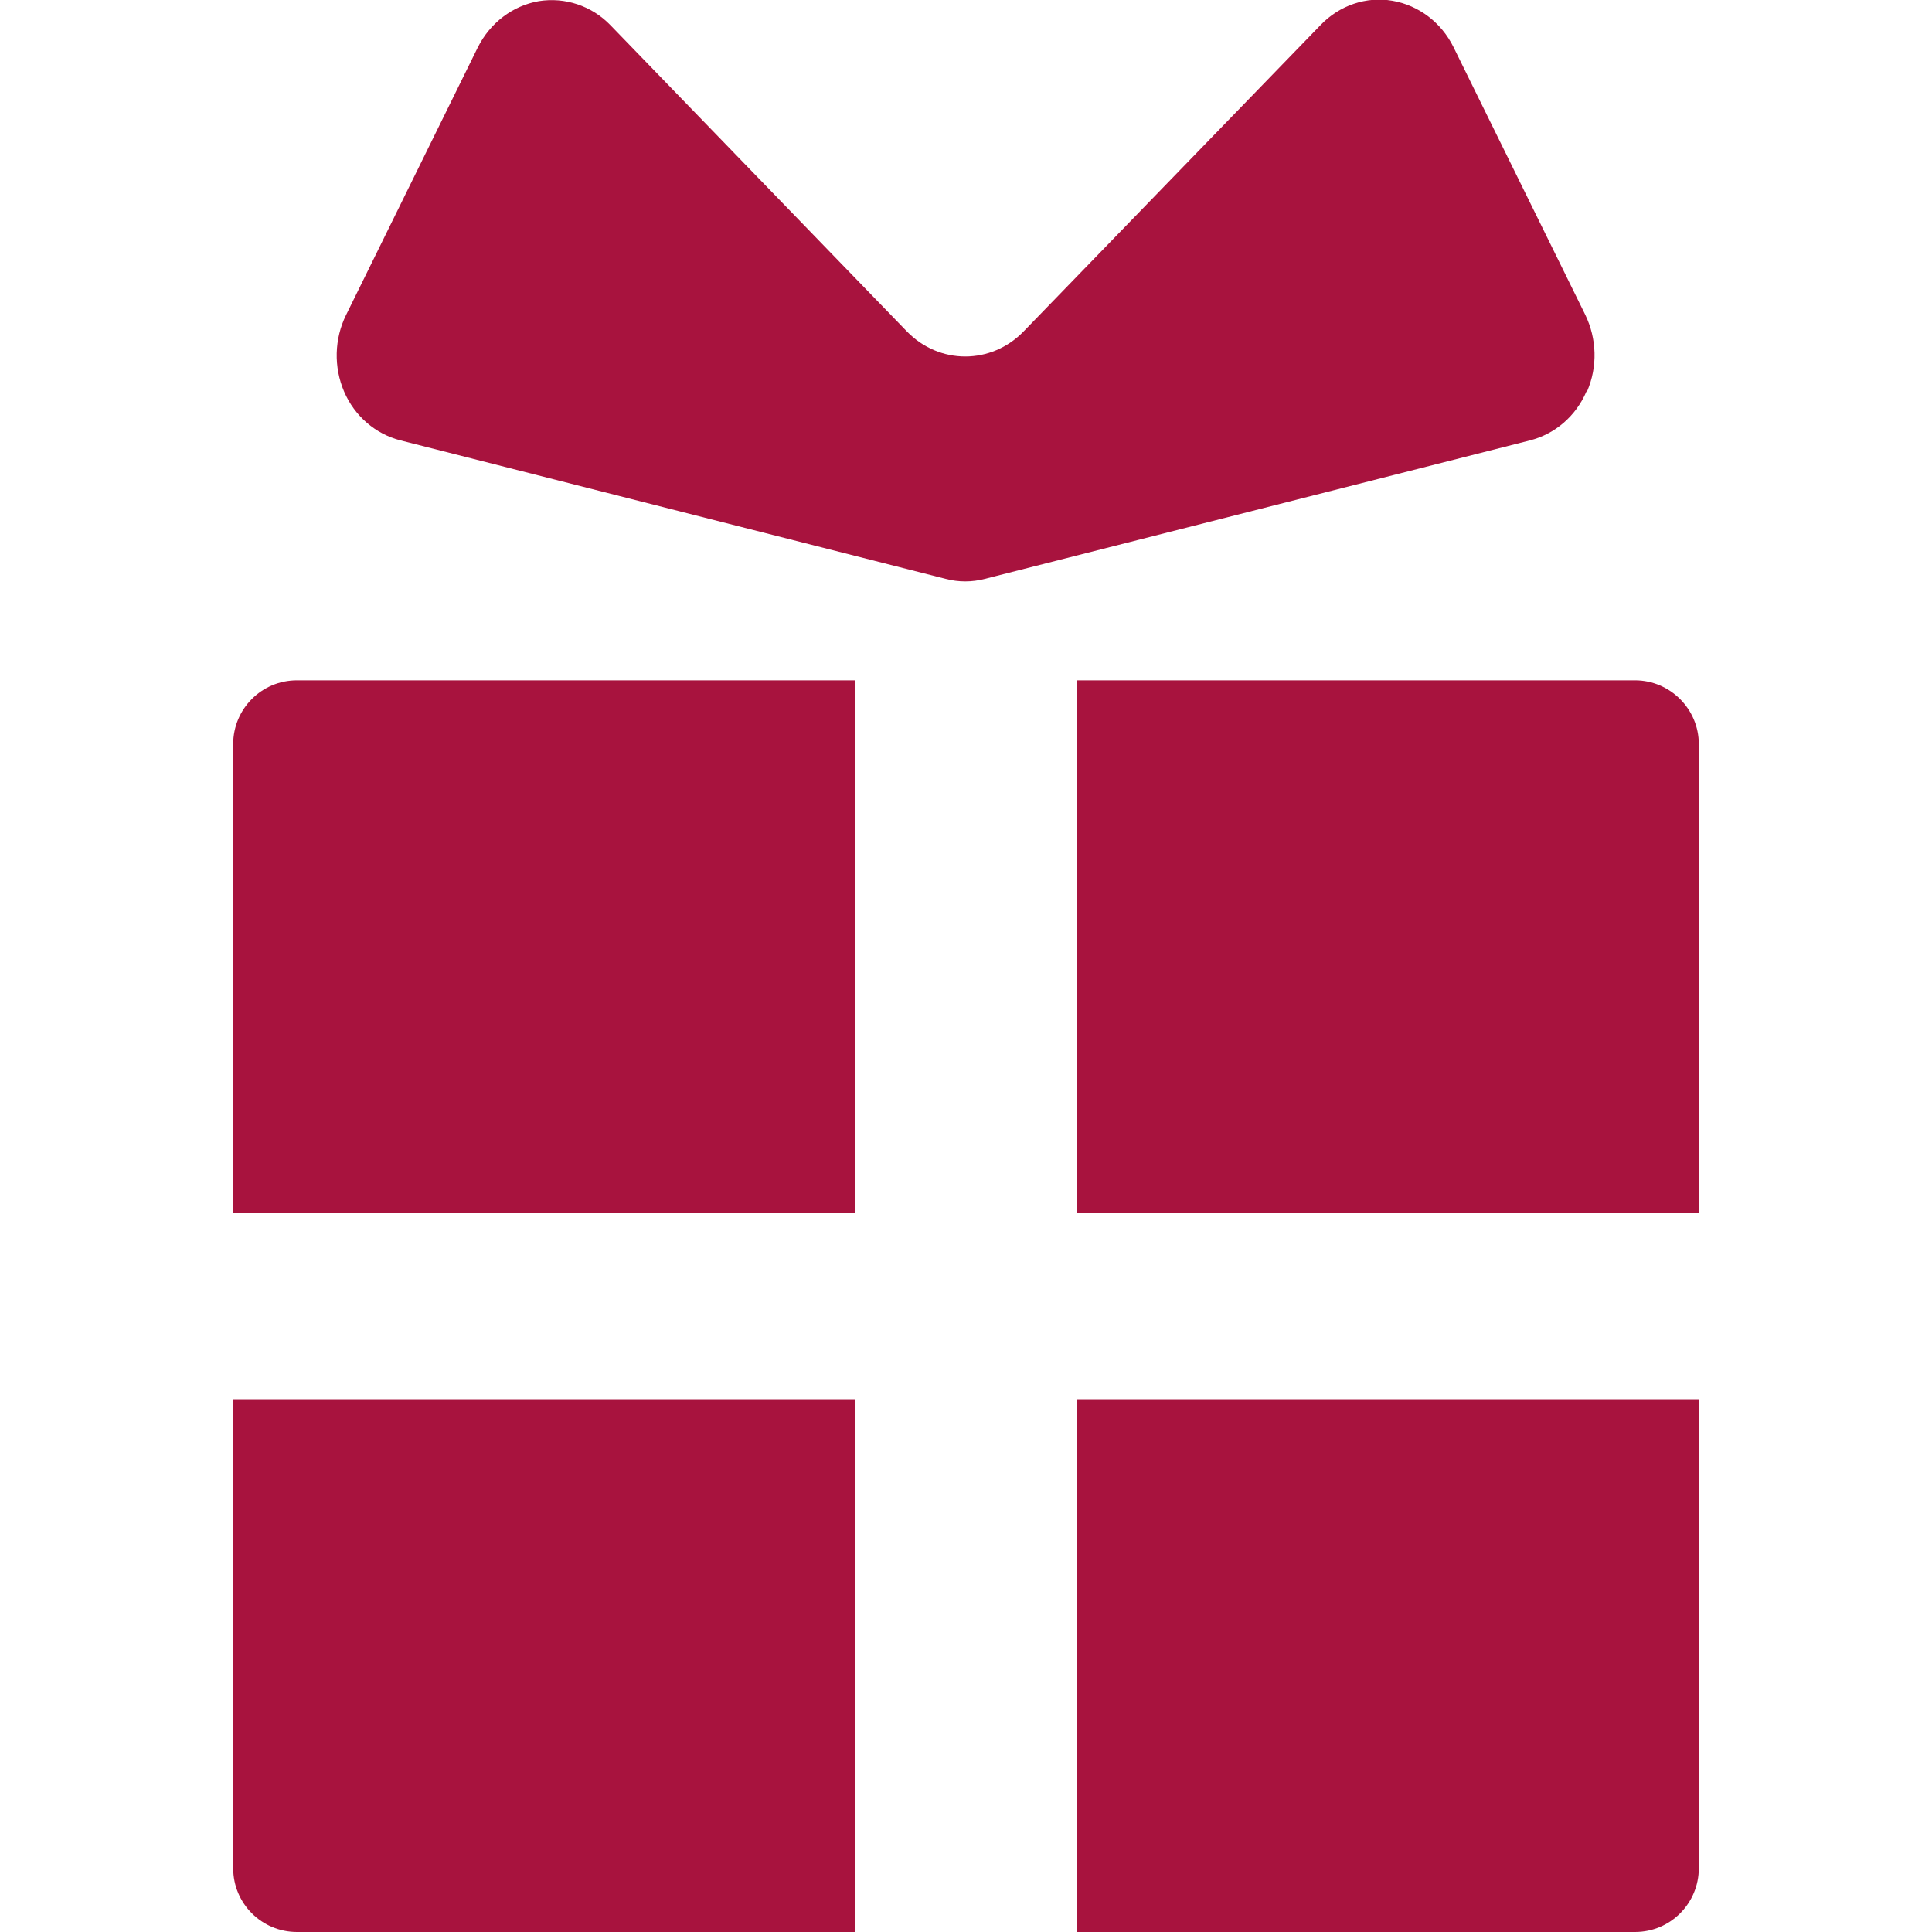 <?xml version="1.0" encoding="UTF-8"?>
<svg xmlns="http://www.w3.org/2000/svg" version="1.1" viewBox="0 0 512 512">
  <defs>
    <style>
      .cls-1 {
        fill: #a8133e;
      }
    </style>
  </defs>
  <!-- Generator: Adobe Illustrator 28.7.2, SVG Export Plug-In . SVG Version: 1.2.0 Build 154)  -->
  <g>
    <g id="_x32_">
      <path class="cls-1" d="M61.8,197.2v124.3h164.8v-141.2H78.7c-9.4,0-16.9,7.6-16.9,16.9Z"/>
      <path class="cls-1" d="M433.3,180.3h-147.9v141.2h164.8v-124.3c0-9.3-7.6-16.9-16.9-16.9Z"/>
      <path class="cls-1" d="M61.8,495.1c0,9.4,7.6,16.9,16.9,16.9h147.9v-141.2H61.8v124.3Z"/>
      <path class="cls-1" d="M285.4,512h147.9c9.4,0,16.9-7.6,16.9-16.9v-124.3h-164.8v141.2Z"/>
      <path class="cls-1" d="M420.6,103.7c2.8-6.5,2.6-13.9-.5-20.3l-34.9-70.9c-3.2-6.5-9.2-11.1-16.2-12.3-6.9-1.2-14,1.2-19,6.4l-78.7,81.2c-8.6,8.9-22.4,8.9-31,0L161.8,6.7c-5-5.2-12.1-7.5-19-6.4-6.9,1.2-12.9,5.7-16.2,12.3l-34.9,70.9c-3.1,6.3-3.3,13.8-.5,20.3,2.8,6.5,8.3,11.2,14.9,12.9l144.5,36.7c3.4.9,7,.9,10.4,0l144.5-36.7c6.6-1.7,12.1-6.4,14.9-12.9Z"/>
    </g>
  </g>
</svg>